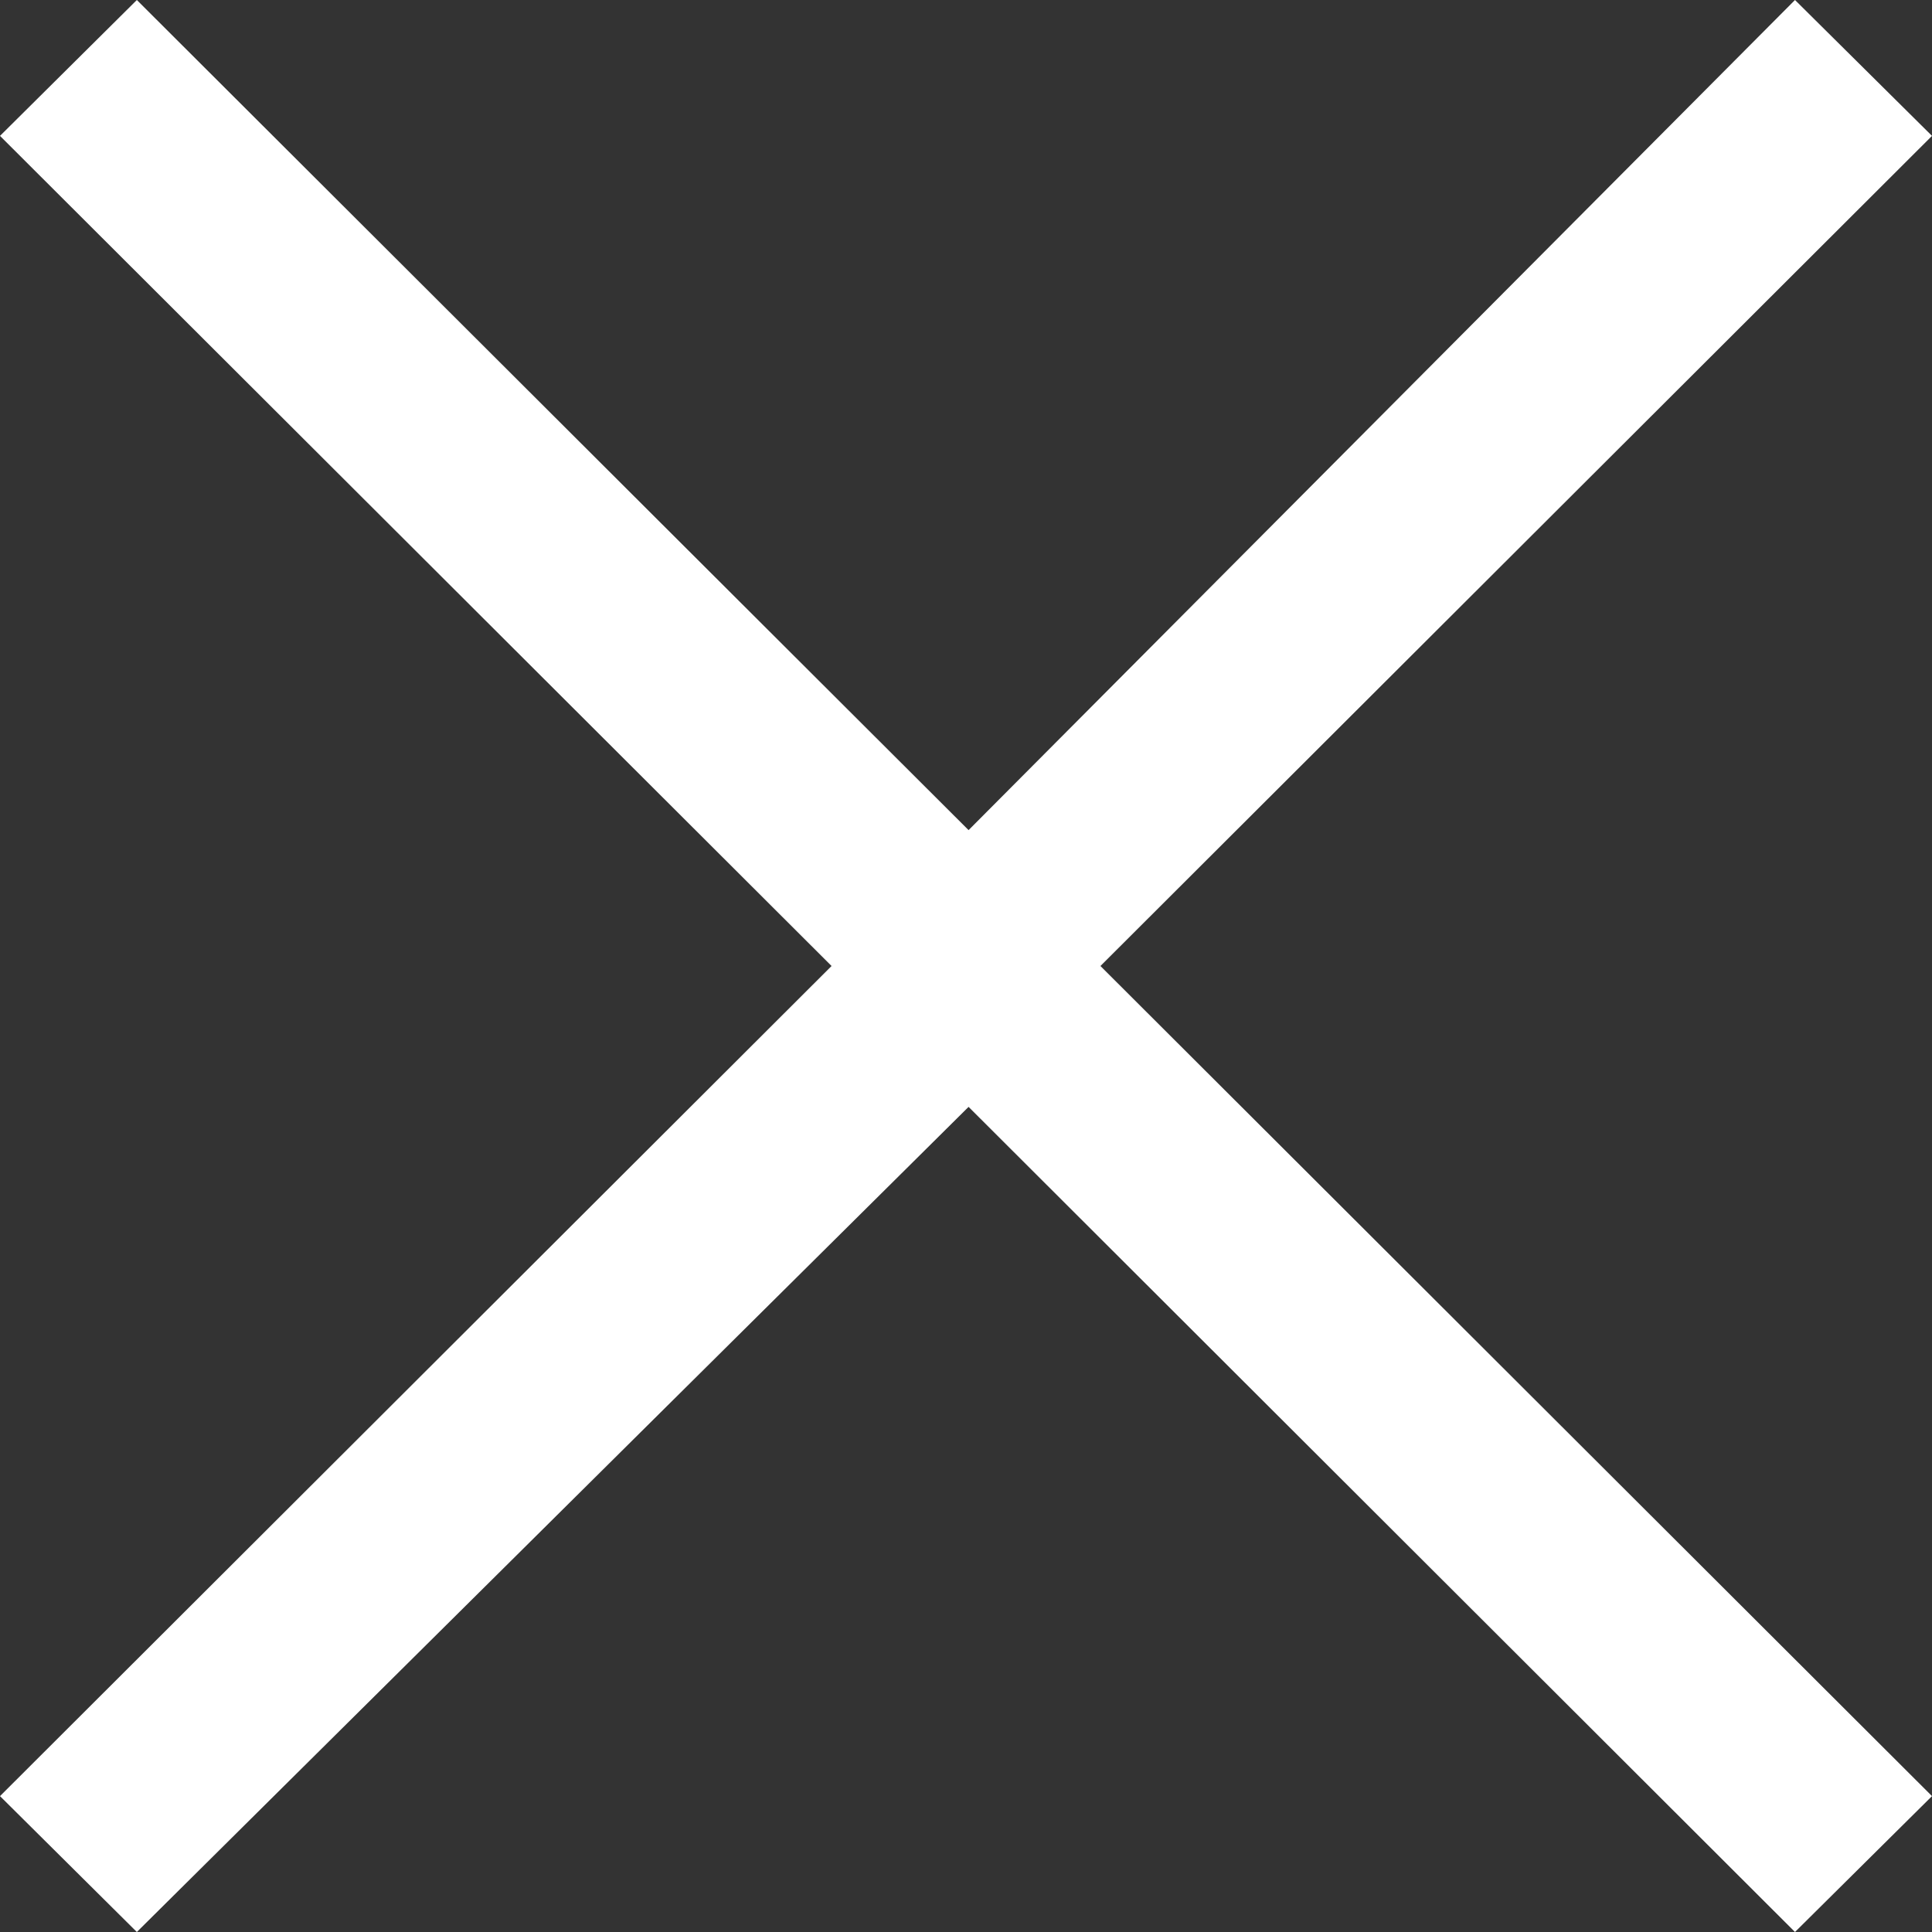 <svg width="12" height="12" viewBox="0 0 12 12" fill="none" xmlns="http://www.w3.org/2000/svg">
<rect x="0" y="0" width="12" height="12" fill="#333333" stroke="none"/>
<path d="M0.85 12L0 11.156L5.165 6L0 0.844L0.85 0L6.016 5.156L11.149 0L12 0.844L6.835 6L12 11.156L11.149 12L6.016 6.875L0.85 12Z" fill="white"/>
</svg>
